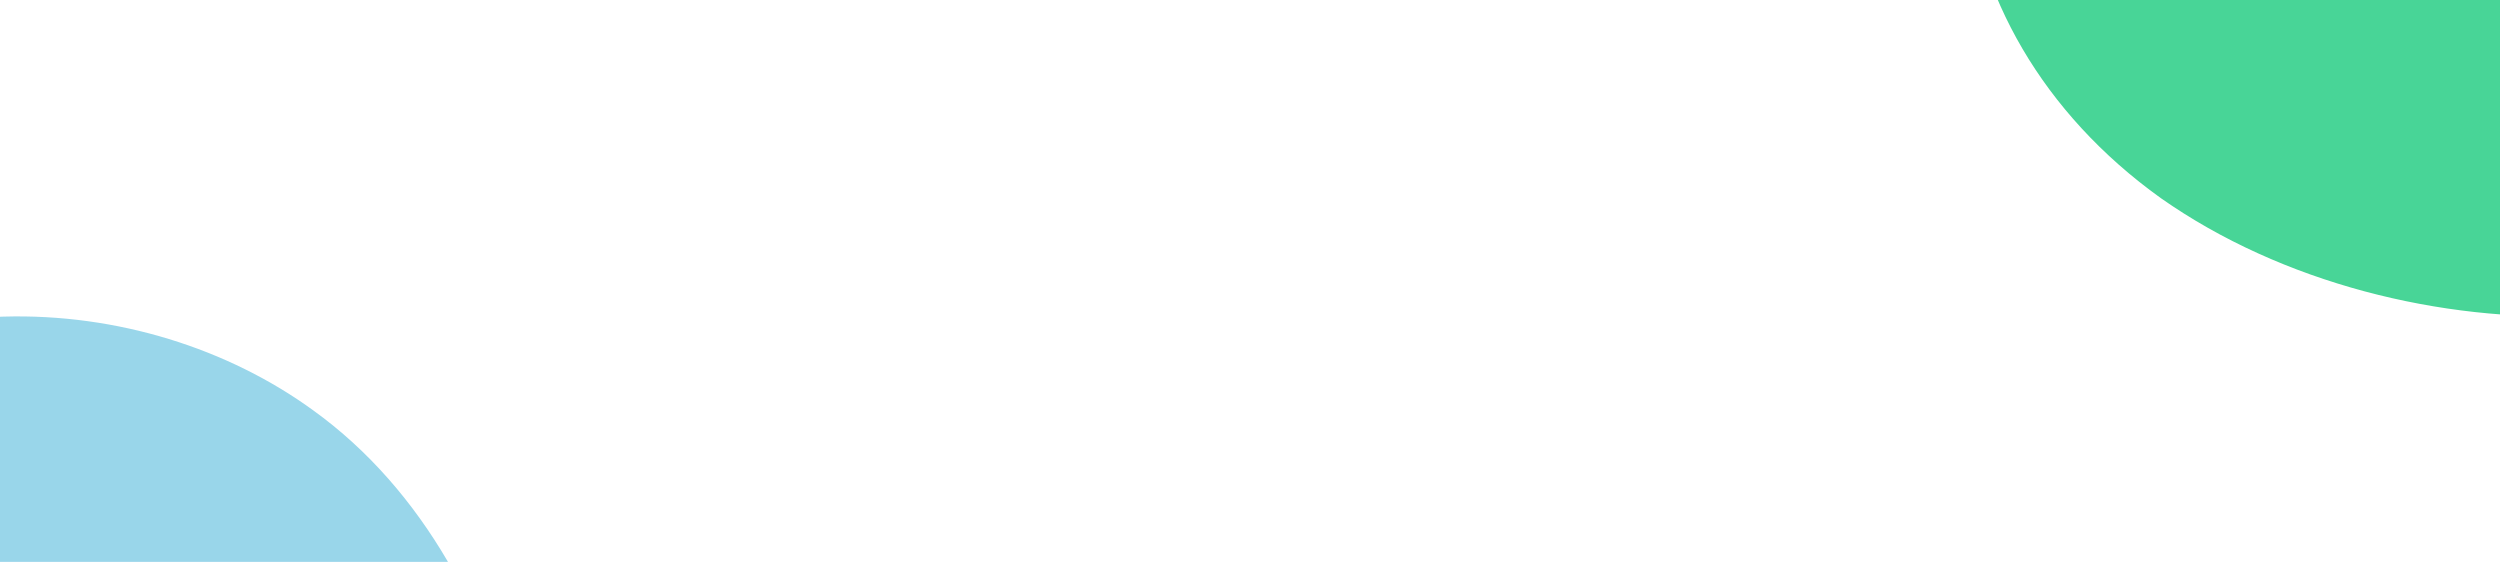 <svg xmlns="http://www.w3.org/2000/svg" xmlns:xlink="http://www.w3.org/1999/xlink" width="1366" height="307" viewBox="0 0 1366 307"><defs><clipPath id="clip-path"><rect id="Rectangle_45" data-name="Rectangle 45" width="1366" height="307" transform="translate(0 3648)" fill="#409"></rect></clipPath></defs><g id="Mask_Group_2" data-name="Mask Group 2" transform="translate(0 -3648)" clip-path="url(#clip-path)"><g id="Group_715" data-name="Group 715"><path id="pebble" d="M517.182,421.347c-62.189,104.526-276.931,113-409.718,19.788C-22.52,347.9-36.66,181.252,76.38,73.9,178.1-24.955,327.854-16.483,421.085,51.311c121.533,87.562,146.948,282.474,96.1,370.036" transform="translate(1073.199 3315.115)" fill="#48d597"></path><path id="pebble-2" data-name="pebble" d="M517.182,421.347c-62.189,104.526-276.931,113-409.718,19.788C-22.52,347.9-36.66,181.252,76.38,73.9,178.1-24.955,327.854-16.483,421.085,51.311c121.533,87.562,146.948,282.474,96.1,370.036" transform="translate(-249.959 3820.887)" fill="#99d6ea"></path></g></g></svg>